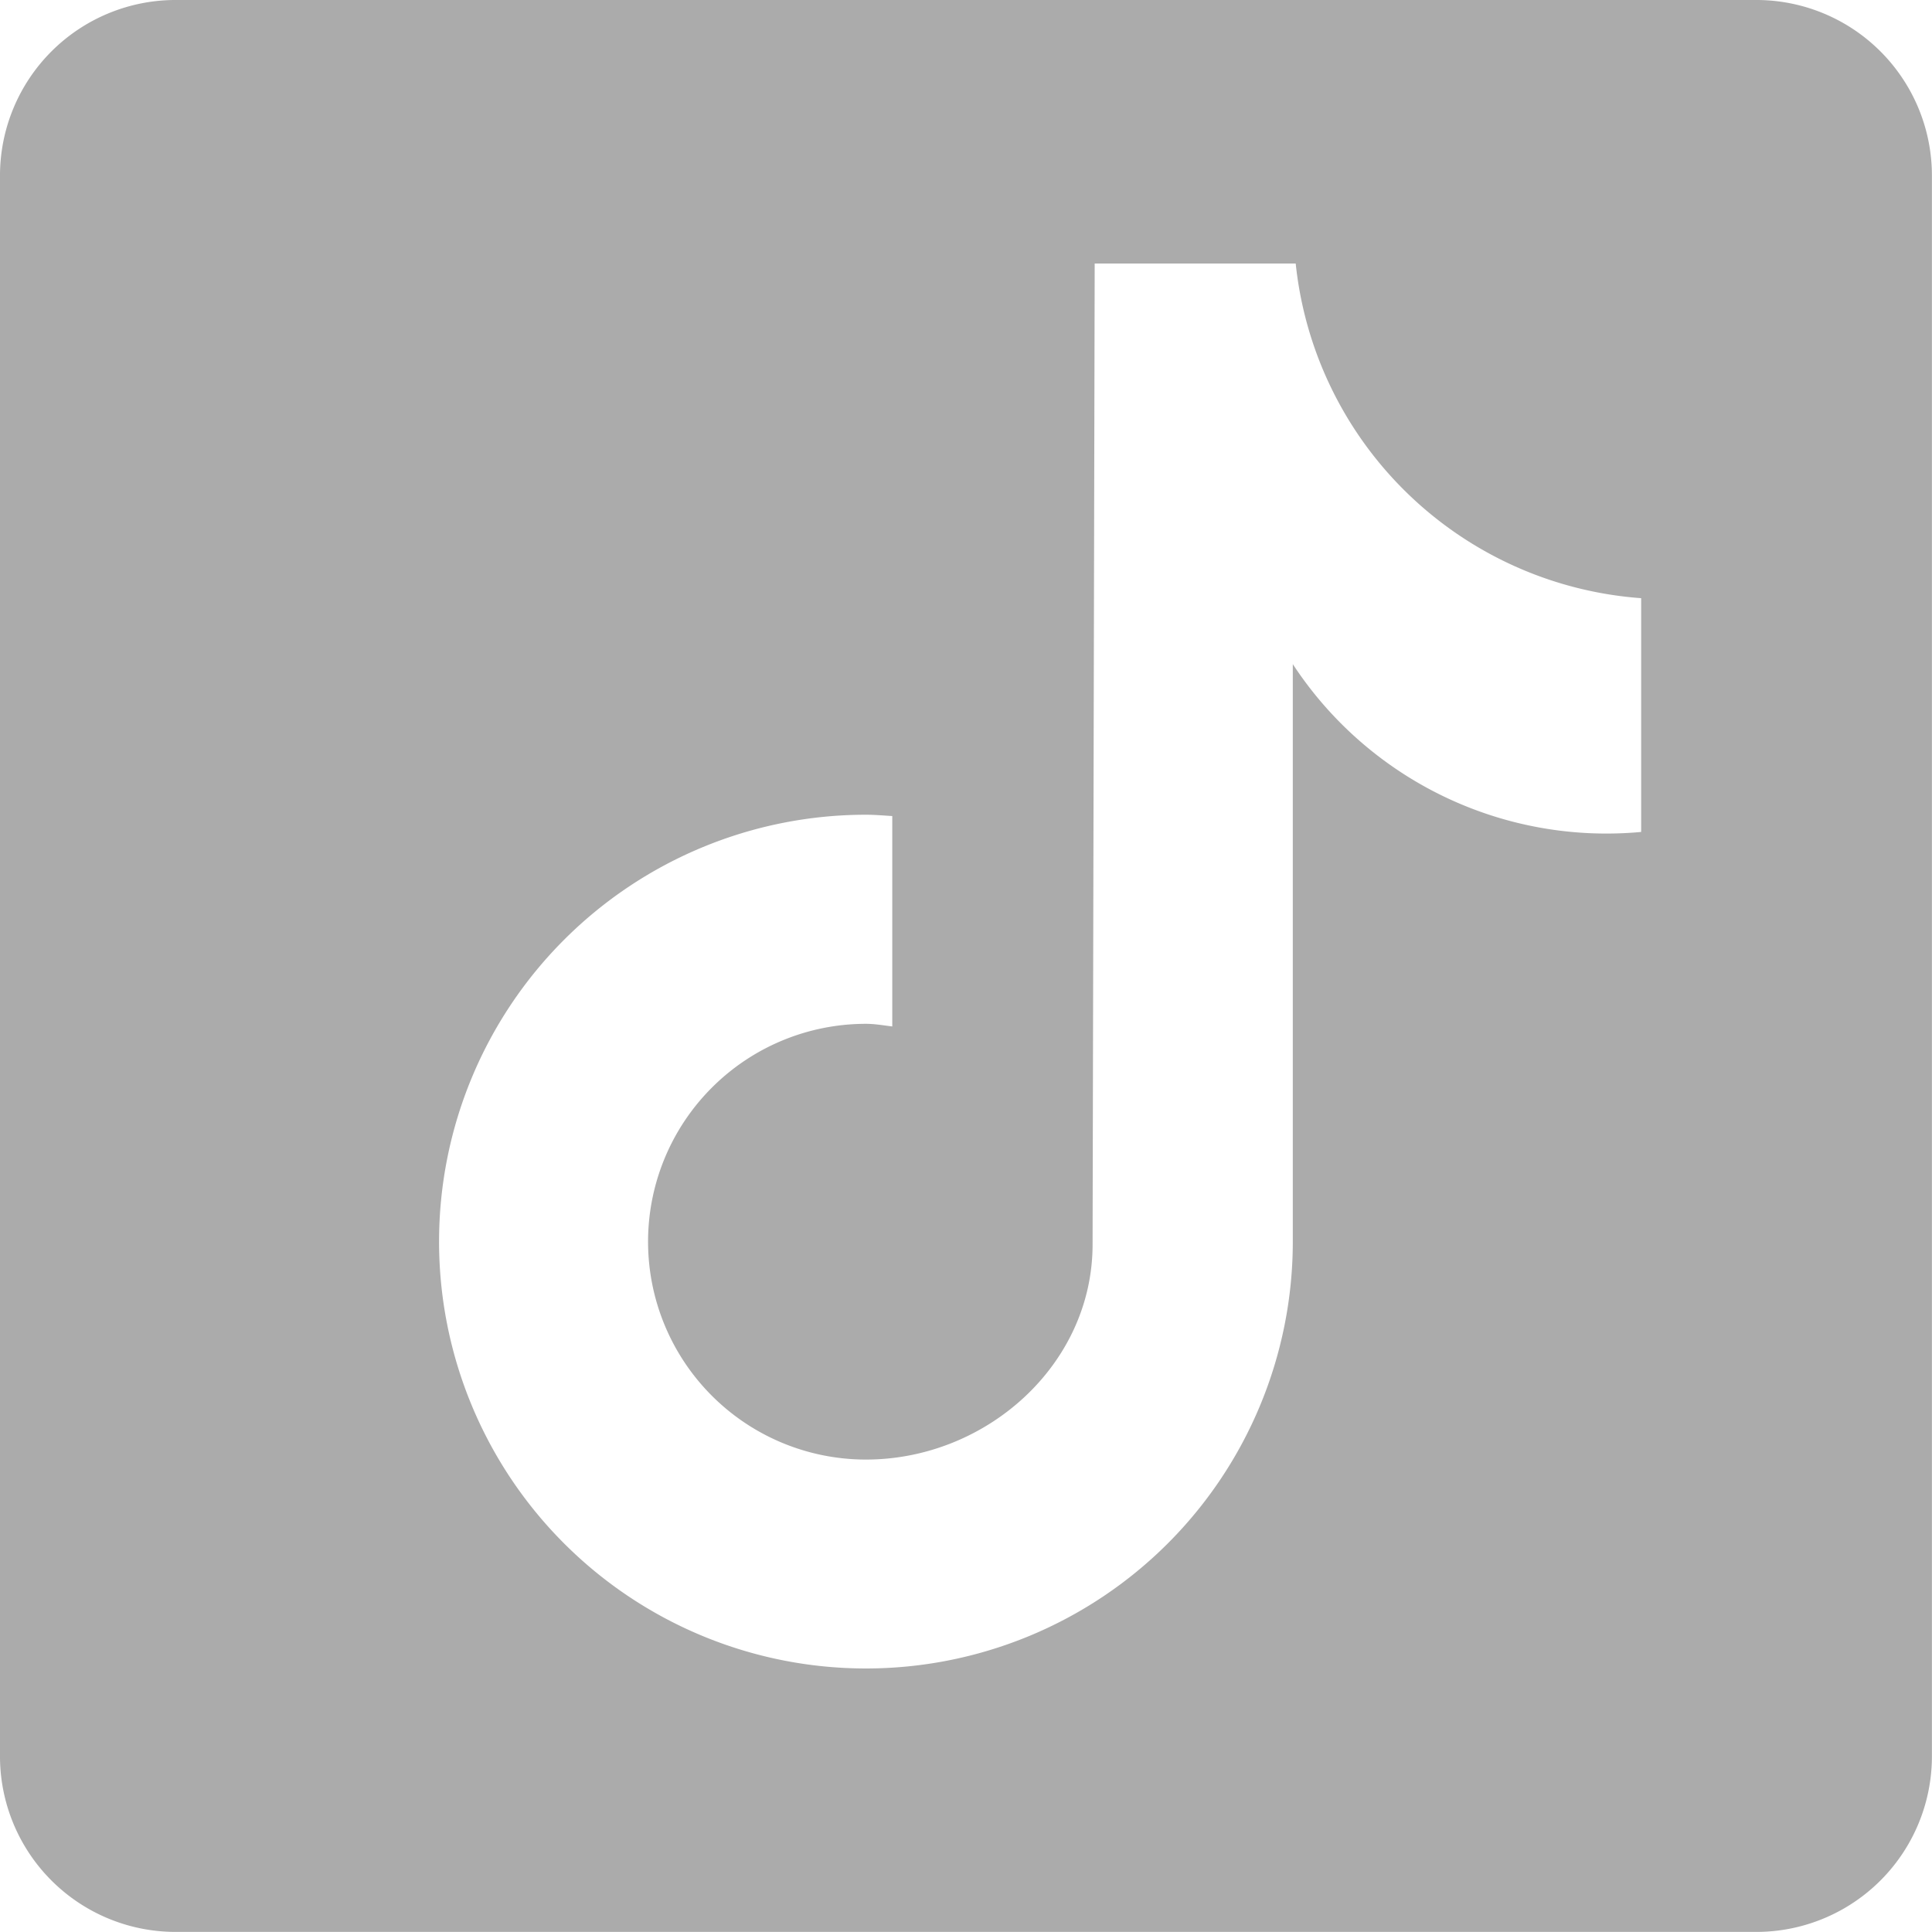<svg xmlns="http://www.w3.org/2000/svg" id="svg2" version="1.1" viewBox="0 0 187.733 187.733"><g id="g2" fill="#ababab" fill-rule="nonzero" stroke="none" stroke-dasharray="none" stroke-dashoffset="0" stroke-linecap="butt" stroke-linejoin="miter" stroke-miterlimit="10" stroke-width="1" font-family="none" font-size="none" font-weight="none" style="mix-blend-mode:normal" text-anchor="none" transform="translate(-34.133 -34.133)"><g id="g1" transform="scale(8.533)"><path id="path1" d="M24 4H6a2 2 0 0 0-2 2v18a2 2 0 0 0 2 2h18a2 2 0 0 0 2-2V6a2 2 0 0 0-2-2Zm-1.311 9.474a4.27 4.27 0 0 1-3.967-1.911v6.577a4.861 4.861 0 1 1-4.861-4.862c.102 0 .201.009.3.015v2.396c-.1-.012-.197-.03-.3-.03a2.481 2.481 0 0 0 0 4.962c1.371 0 2.581-1.08 2.581-2.45l.024-11.17h2.289a4.268 4.268 0 0 0 3.934 3.811z"/></g></g></svg>